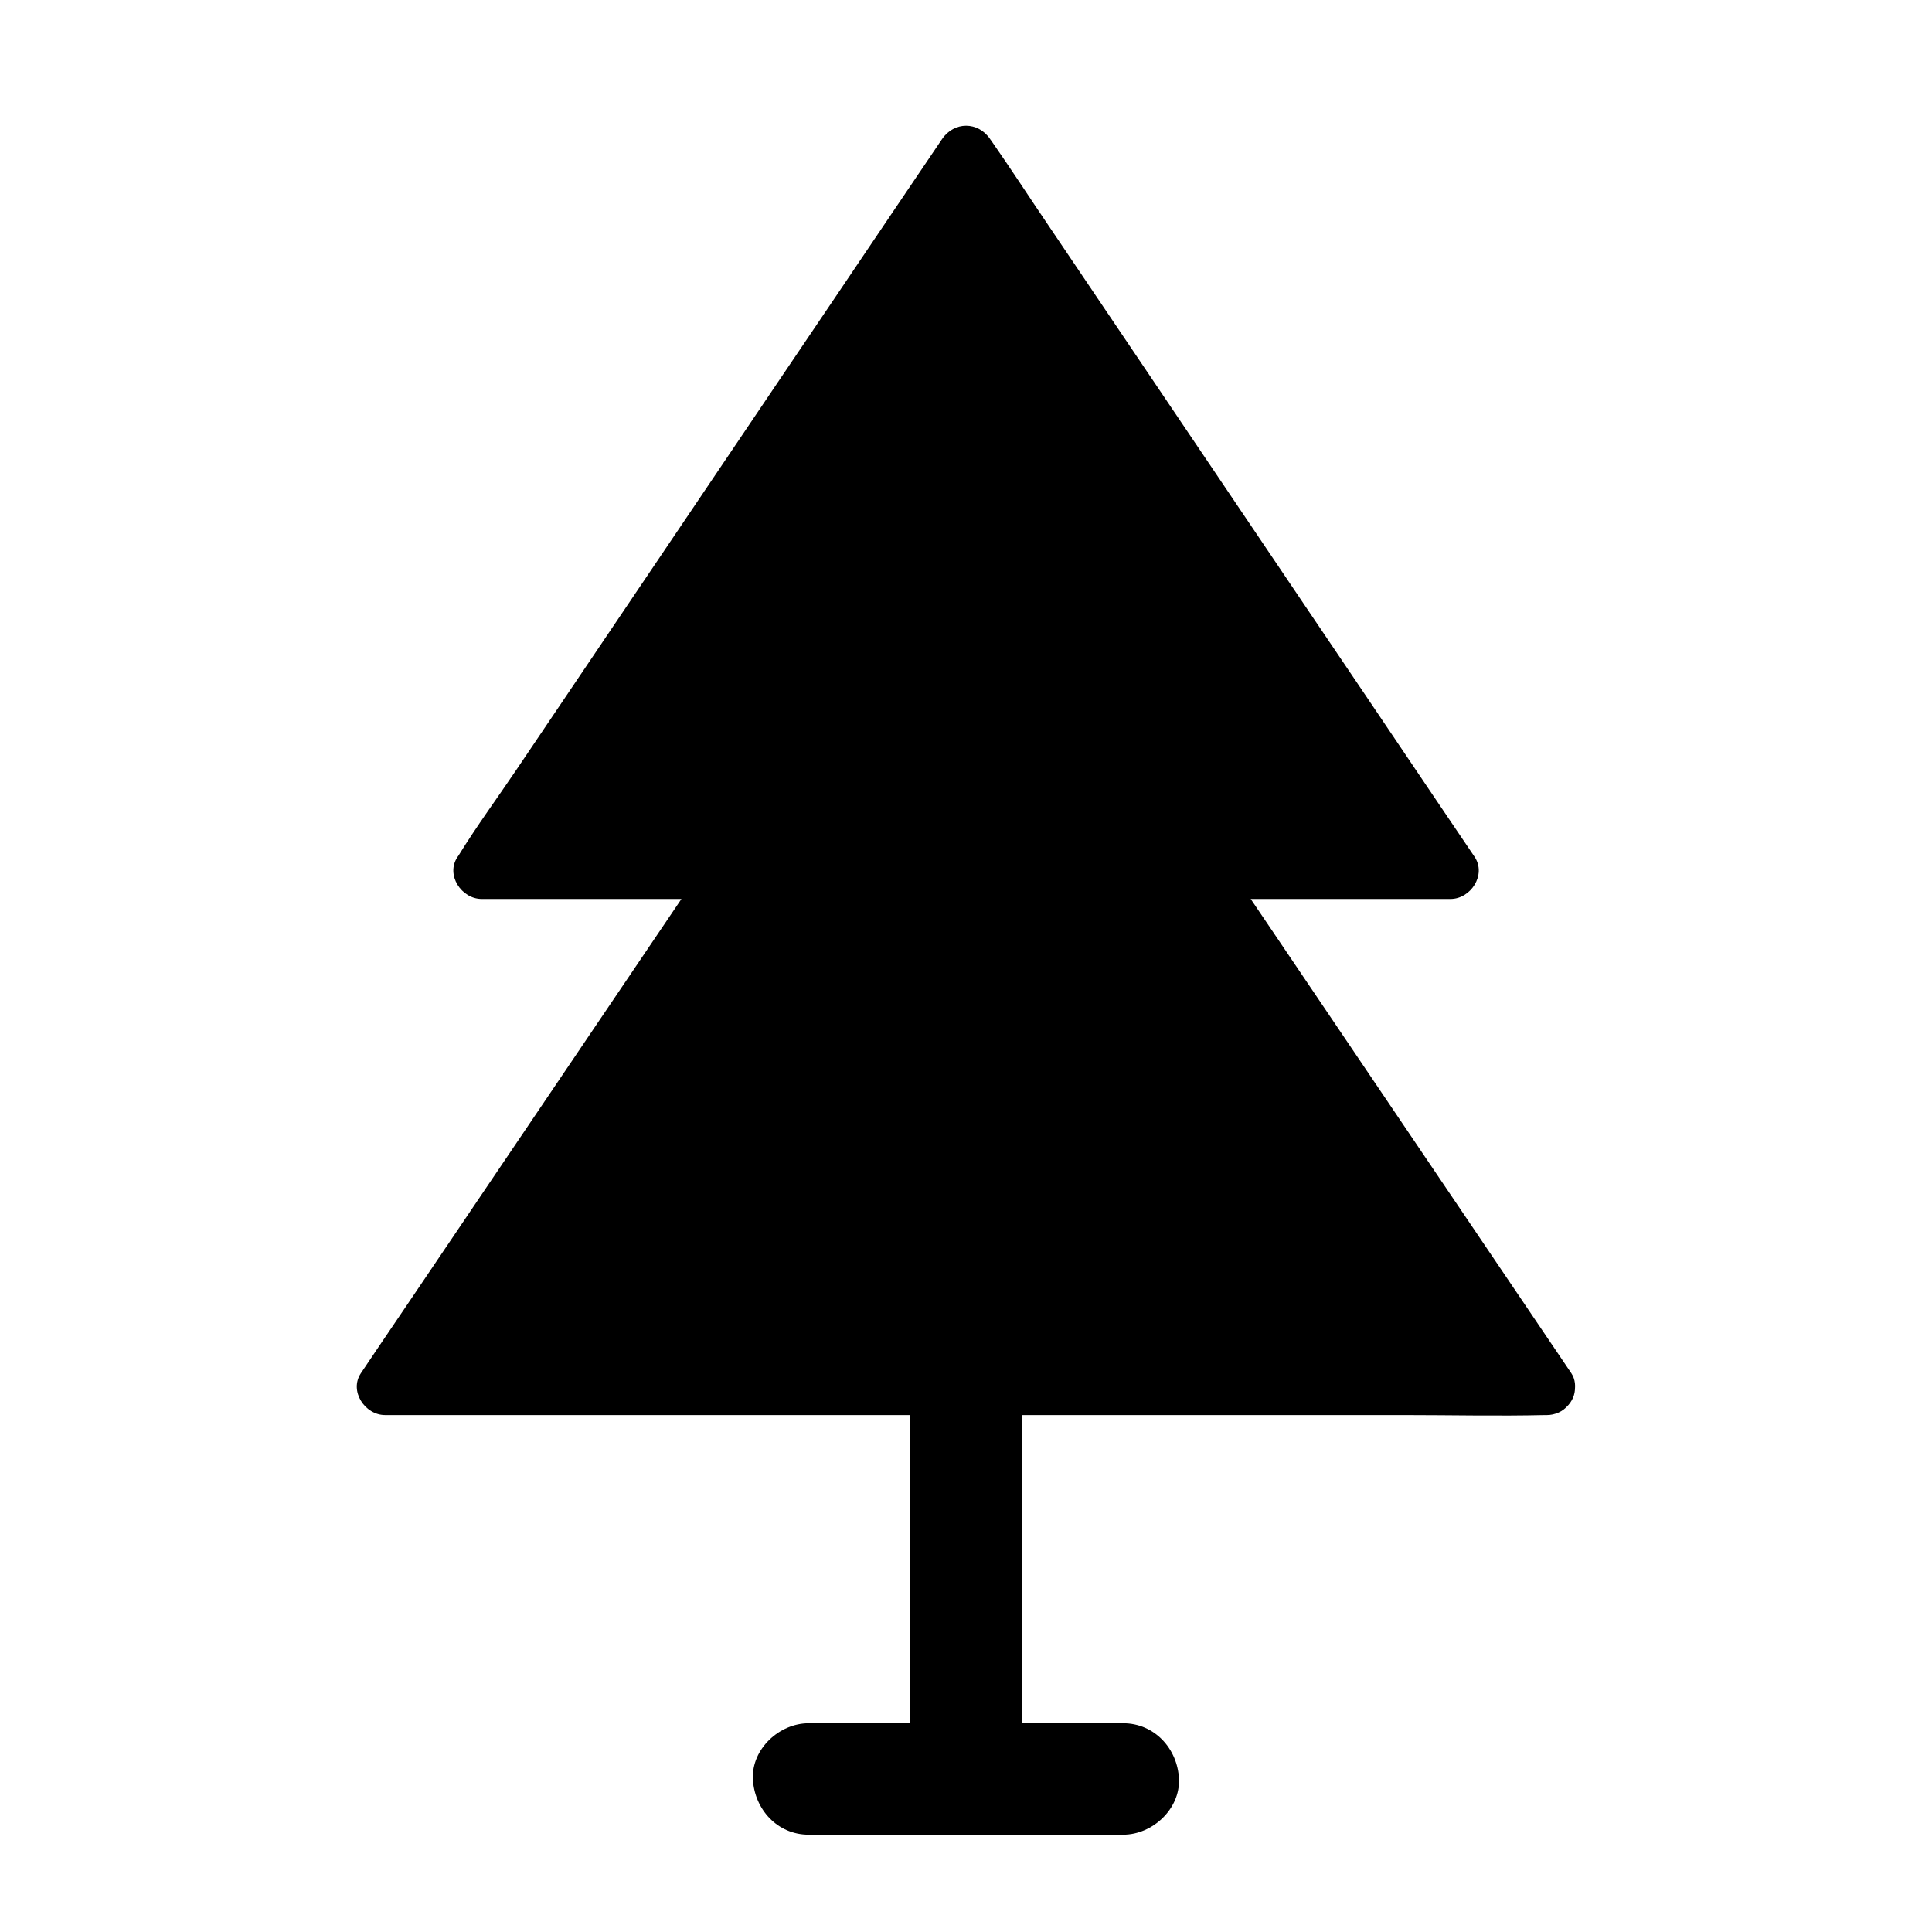 <?xml version="1.0" encoding="UTF-8"?>
<!-- Uploaded to: SVG Repo, www.svgrepo.com, Generator: SVG Repo Mixer Tools -->
<svg fill="#000000" width="800px" height="800px" version="1.1" viewBox="144 144 512 512" xmlns="http://www.w3.org/2000/svg">
 <g>
  <path d="m553.95 511.68h-307.89l92.449-136.78h-66.863l128.36-190.3 128.36 190.3h-66.863z"/>
  <path d="m553.95 504.2h-30.848-73.504-88.805-76.801-25.438c-3.984 0-8.02-0.195-12.004 0h-0.543c2.117 3.691 4.231 7.379 6.394 11.121 10.43-15.449 20.91-30.898 31.34-46.348 16.531-24.5 33.113-48.953 49.645-73.457 3.836-5.656 7.676-11.316 11.465-16.973 3.199-4.723-1.031-11.121-6.394-11.121h-58.547-8.316c2.117 3.691 4.231 7.379 6.394 11.121 4.281-6.348 8.562-12.695 12.84-18.992 10.234-15.152 20.418-30.309 30.652-45.41 12.348-18.301 24.699-36.605 37.047-54.906 10.676-15.844 21.352-31.637 32.027-47.477 5.164-7.676 10.824-15.203 15.598-23.125 0.051-0.098 0.148-0.195 0.246-0.344h-12.742c4.281 6.348 8.562 12.695 12.84 18.992 10.234 15.152 20.418 30.309 30.652 45.41 12.348 18.301 24.699 36.605 37.047 54.906 10.676 15.844 21.352 31.637 32.027 47.477 5.164 7.676 9.988 15.742 15.598 23.125 0.098 0.098 0.148 0.195 0.246 0.344 2.117-3.691 4.231-7.379 6.394-11.121h-58.547-8.316c-5.312 0-9.594 6.394-6.394 11.121 10.43 15.449 20.91 30.898 31.34 46.348 16.531 24.5 33.113 48.953 49.645 73.457 3.836 5.656 7.676 11.316 11.465 16.973 2.215 3.297 6.496 4.773 10.086 2.656 3.246-1.918 4.871-6.789 2.656-10.086-10.43-15.449-20.91-30.898-31.34-46.348-16.531-24.5-33.113-48.953-49.645-73.457-3.836-5.656-7.676-11.316-11.465-16.973-2.117 3.691-4.231 7.379-6.394 11.121h58.547 8.316c5.312 0 9.543-6.348 6.394-11.121-4.281-6.348-8.562-12.695-12.84-18.992-10.234-15.152-20.418-30.309-30.652-45.41-12.348-18.301-24.699-36.605-37.047-54.906-10.676-15.844-21.352-31.637-32.027-47.477-5.215-7.676-10.281-15.5-15.598-23.125-0.098-0.098-0.148-0.195-0.246-0.344-3.199-4.723-9.543-4.723-12.742 0-4.281 6.348-8.562 12.695-12.84 18.992-10.234 15.152-20.418 30.309-30.652 45.41-12.348 18.301-24.699 36.605-37.047 54.906-10.676 15.844-21.352 31.637-32.027 47.477-5.164 7.676-10.727 15.203-15.598 23.125-0.051 0.098-0.148 0.195-0.246 0.344-3.199 4.723 1.031 11.121 6.394 11.121h58.547 8.316c-2.117-3.691-4.231-7.379-6.394-11.121-10.43 15.449-20.91 30.898-31.34 46.348-16.531 24.5-33.113 48.953-49.645 73.457-3.836 5.656-7.676 11.316-11.465 16.973-3.199 4.723 1.031 11.121 6.394 11.121h30.848 73.504 88.805 76.801c12.449 0 24.992 0.297 37.441 0h0.543c3.836 0 7.578-3.394 7.379-7.379-0.242-4.039-3.293-7.434-7.426-7.434z"/>
  <path d="m385.24 455.79v53.922 85.953 19.73c0 7.723 6.789 15.105 14.762 14.762 8.02-0.344 14.762-6.496 14.762-14.762v-53.922-85.953-19.73c0-7.723-6.789-15.105-14.762-14.762-8.02 0.344-14.762 6.496-14.762 14.762z"/>
  <path d="m358.28 630.21h73.113 10.281c7.723 0 15.105-6.789 14.762-14.762-0.344-8.02-6.496-14.762-14.762-14.762h-73.113-10.281c-7.723 0-15.105 6.789-14.762 14.762 0.395 8.02 6.496 14.762 14.762 14.762z"/>
 </g>
</svg>
